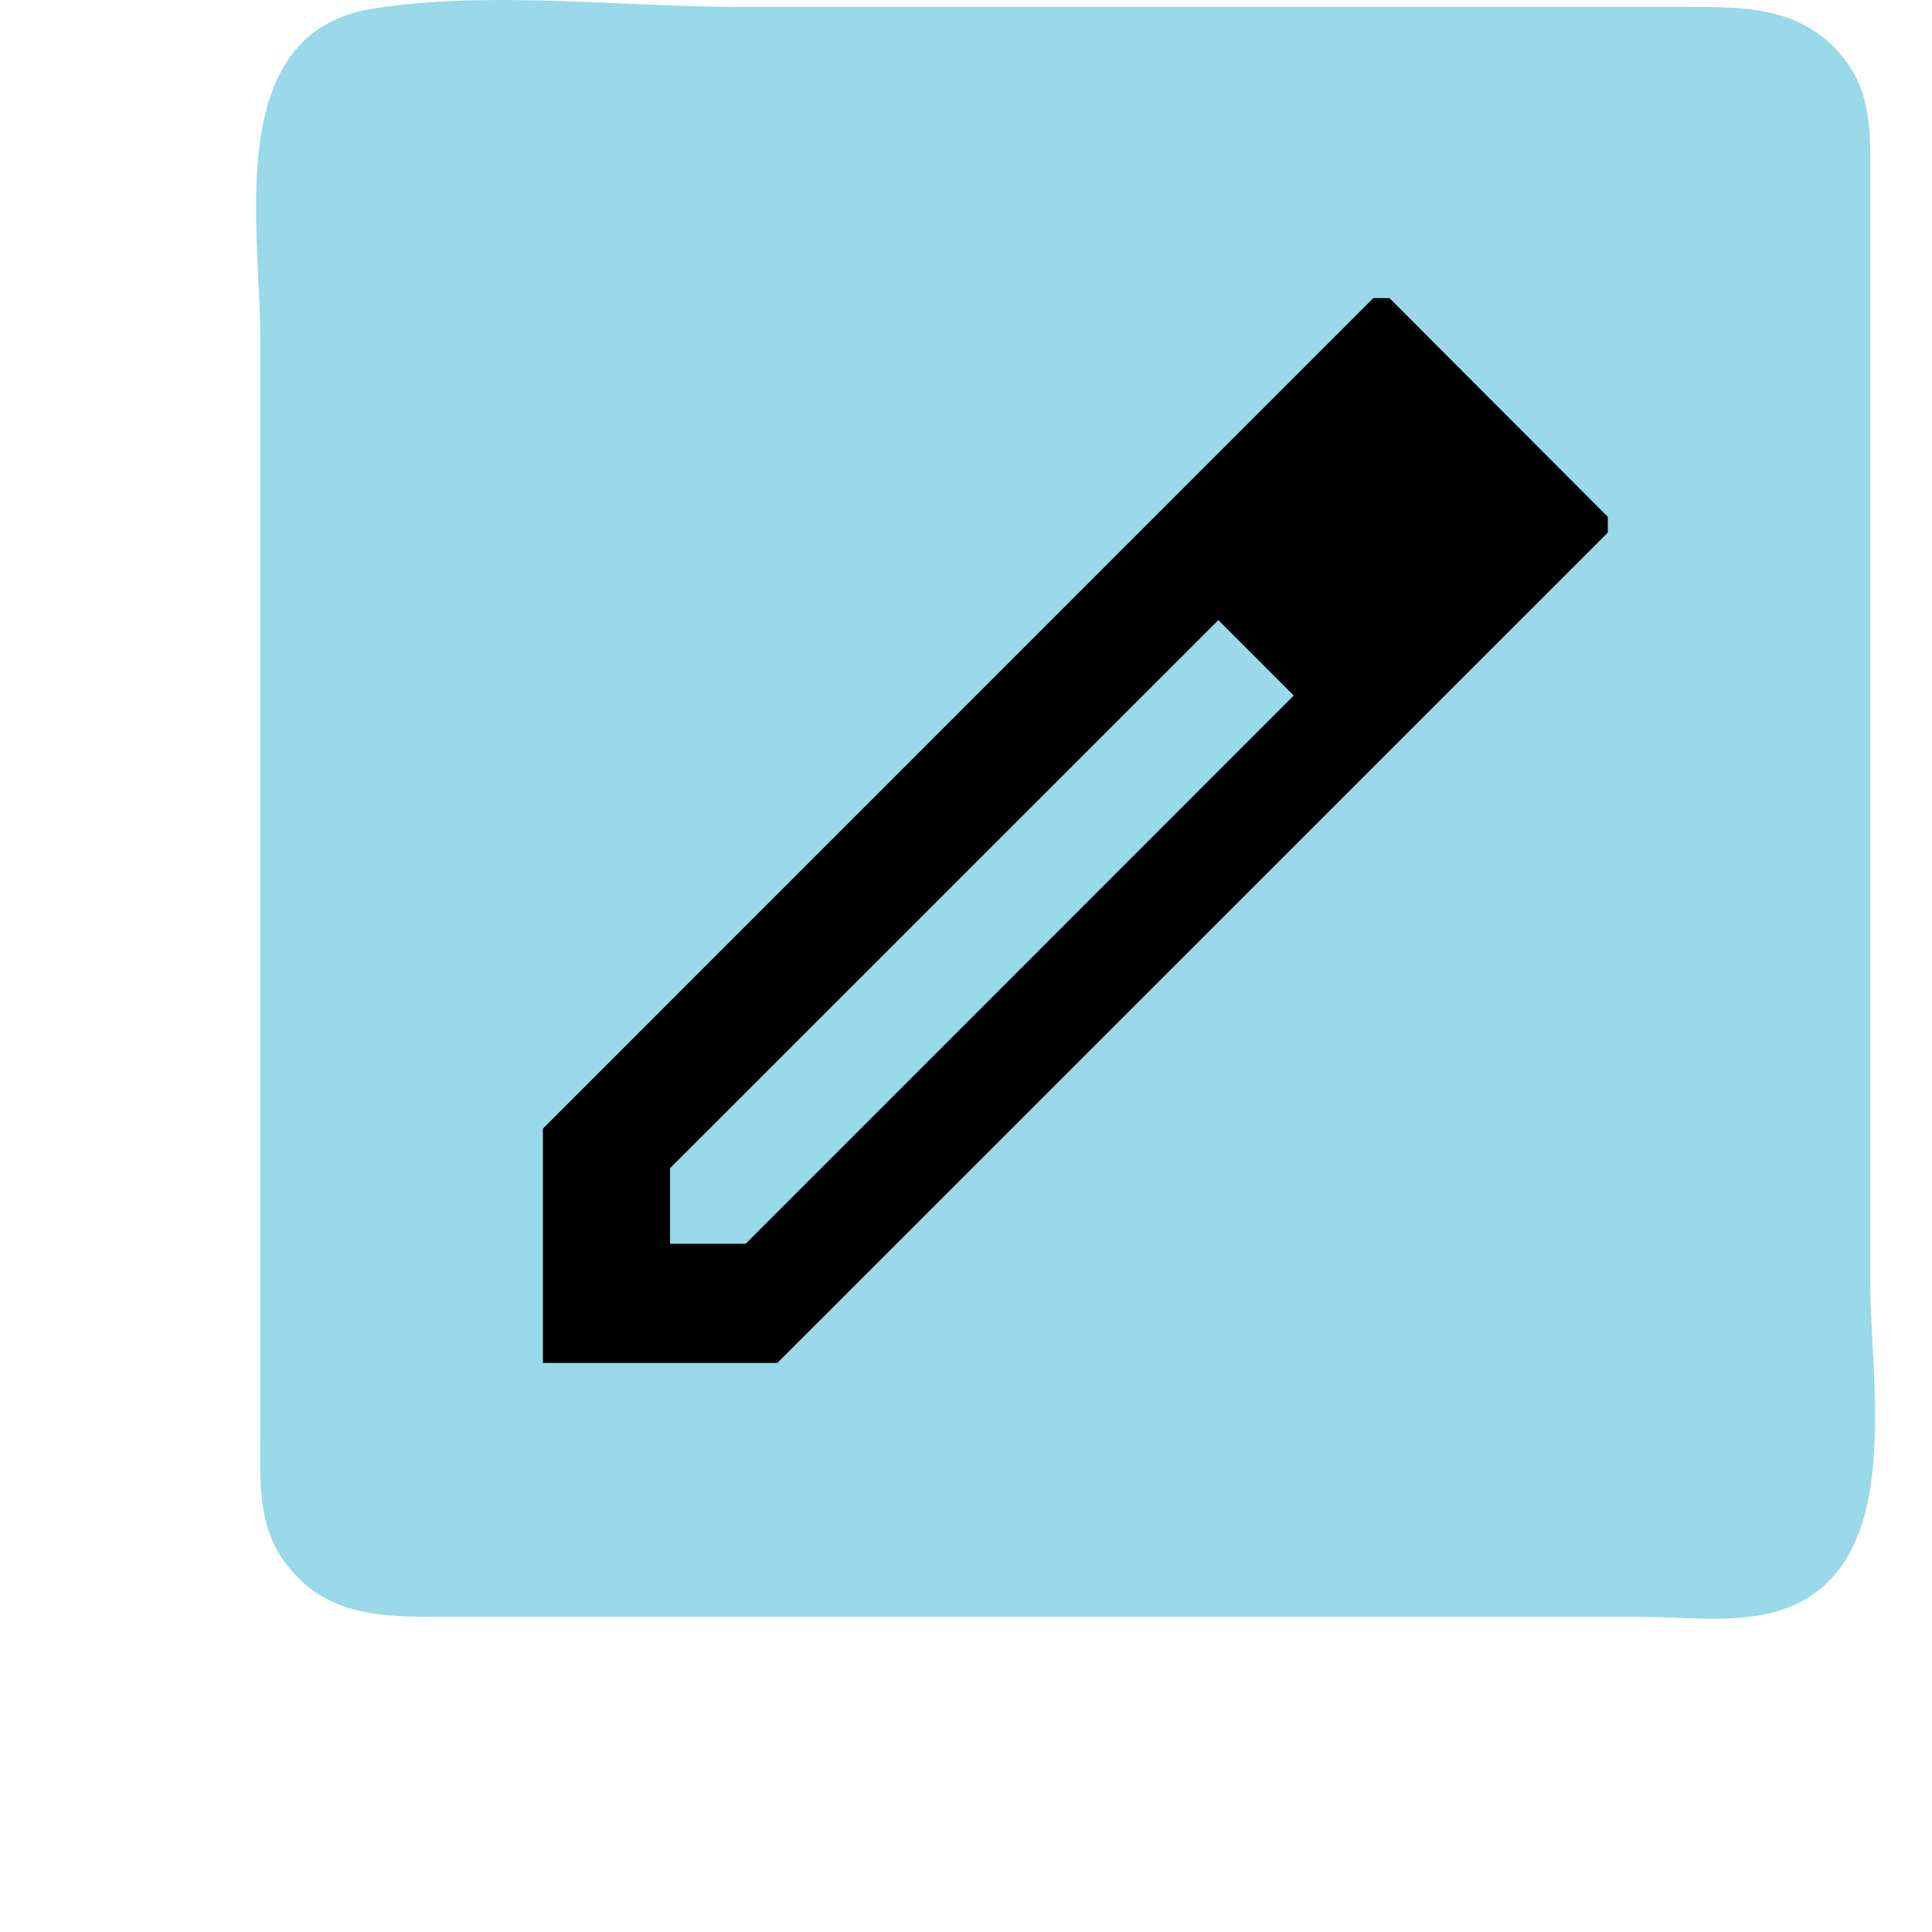 <?xml version="1.0" encoding="UTF-8"?><svg version="1.1" xmlns="http://www.w3.org/2000/svg" viewBox="27 0 40 127" width="46px" height="46px" xml:space="preserve"><g><path
       style="fill:#99d9e9;stroke:none"
       d="M 8.019,0.568 C -1.88,2.126 0.61,14.943 0.61,22.147 v 57.944 14.288 c 0,2.835 -0.202,5.77 1.532,8.202 2.671,3.746 6.492,3.704 10.639,3.704 h 13.229 49.742 15.61 c 2.641,0 5.612,0.376 8.202,-0.177 9.434,-2.013 6.879,-14.686 6.879,-21.783 V 26.116 12.093 c 0,-2.855 0.186,-5.815 -1.691,-8.202 C 102.024,0.421 98.289,0.452 94.273,0.452 h -13.758 -48.419 c -7.755,0 -16.421,-1.089 -24.077,0.116 z"/><path
       style="fill:#000000;stroke-width:1.974"
       d="M 19.189,81.892 V 74.189 L 46.482,46.892 73.775,19.596 h 0.531 0.531 l 7.176,7.19 7.176,7.19 v 0.517 0.518 L 61.893,62.303 34.596,89.596 H 26.893 19.189 Z M 50.531,63.739 68.545,45.719 66.067,43.241 63.588,40.762 45.568,58.777 27.548,76.791 v 2.484 2.484 h 2.484 2.484 z"/></g></svg>